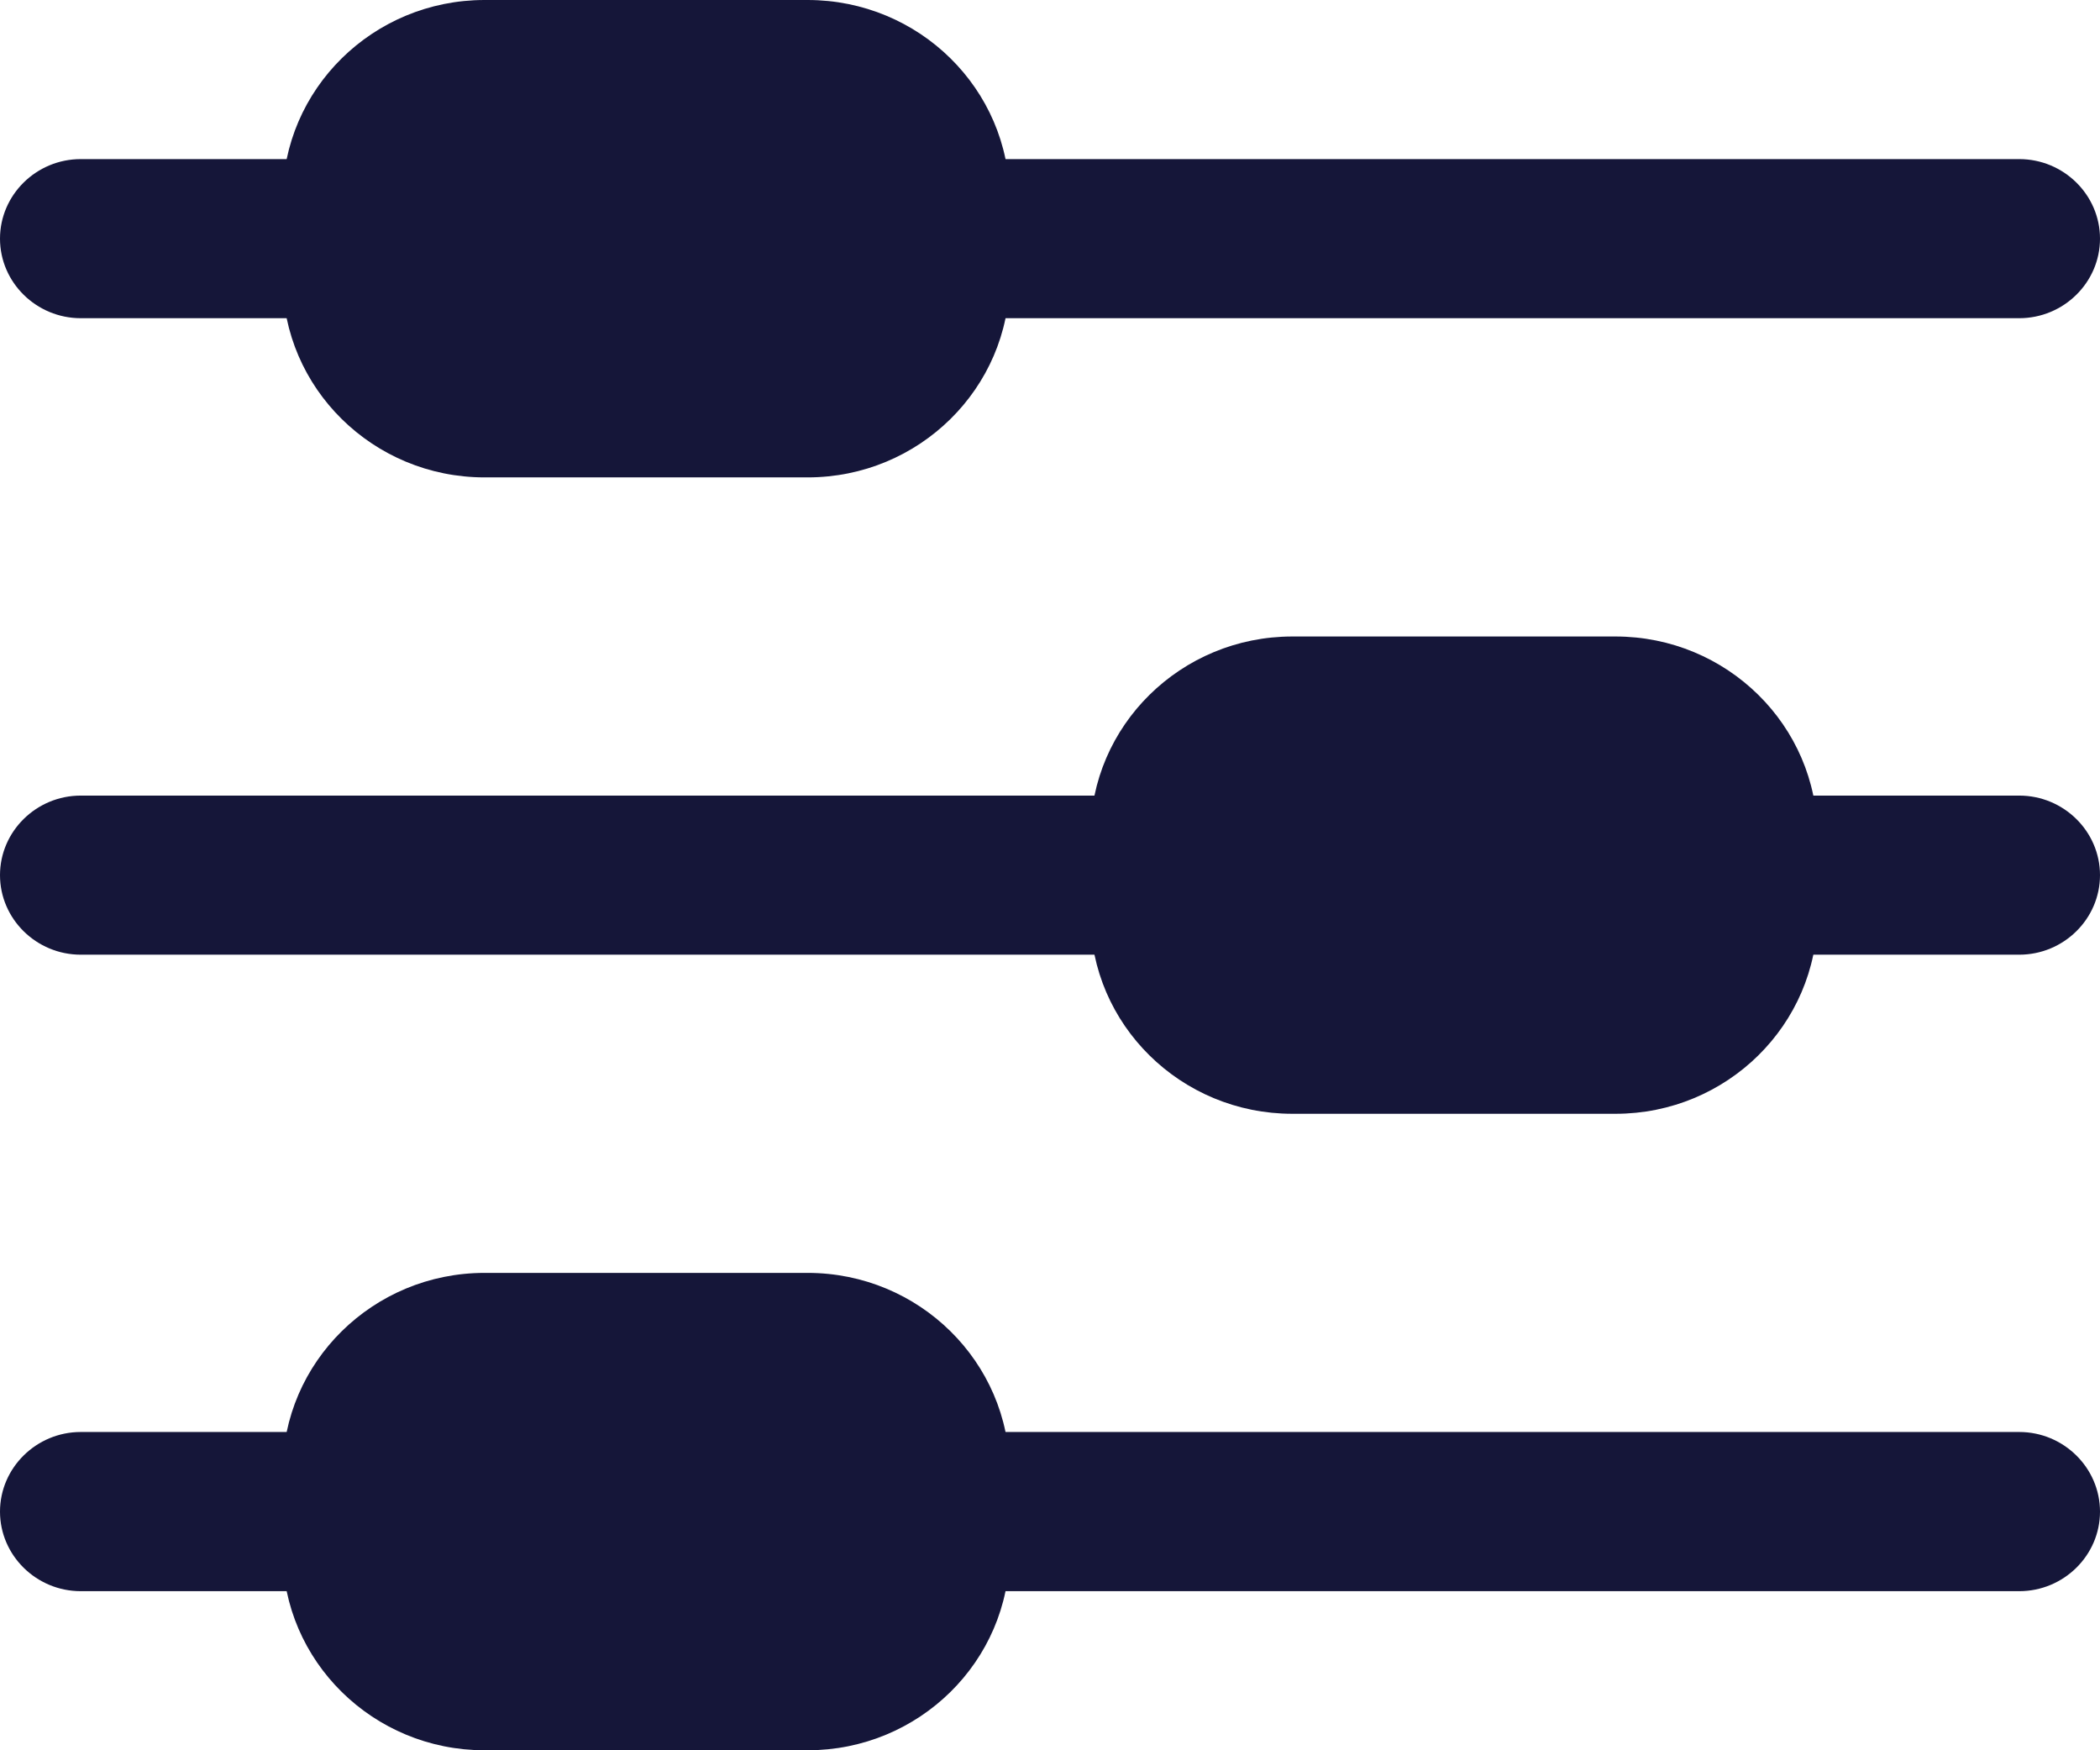 <svg width="24" height="20" viewBox="0 0 24 20" fill="none" xmlns="http://www.w3.org/2000/svg">
<g clip-path="url(#clip0_11847_6983)">
<path d="M23.077 3.636H0.923C0.415 3.636 0 3.227 0 2.727C0 2.227 0.415 1.818 0.923 1.818H23.077C23.585 1.818 24 2.227 24 2.727C24 3.227 23.585 3.636 23.077 3.636Z" fill="#151639"/>
<path d="M23.077 10.909H0.923C0.415 10.909 0 10.5 0 10C0 9.5 0.415 9.091 0.923 9.091H23.077C23.585 9.091 24 9.5 24 10C24 10.5 23.585 10.909 23.077 10.909Z" fill="#151639"/>
<path d="M23.077 18.182H0.923C0.415 18.182 0 17.773 0 17.273C0 16.773 0.415 16.363 0.923 16.363H23.077C23.585 16.363 24 16.773 24 17.273C24 17.773 23.585 18.182 23.077 18.182Z" fill="#151639"/>
<path d="M9.23 5.455H5.538C4.264 5.455 3.23 4.436 3.23 3.182V2.273C3.23 1.018 4.264 0 5.538 0H9.23C10.504 0 11.538 1.018 11.538 2.273V3.182C11.538 4.436 10.504 5.455 9.23 5.455Z" fill="#151639"/>
<path d="M18.462 12.727H14.77C13.496 12.727 12.462 11.709 12.462 10.454V9.545C12.462 8.291 13.496 7.273 14.77 7.273H18.462C19.736 7.273 20.77 8.291 20.77 9.545V10.454C20.77 11.709 19.736 12.727 18.462 12.727Z" fill="#151639"/>
<path d="M9.23 20H5.538C4.264 20 3.23 18.982 3.23 17.727V16.818C3.23 15.564 4.264 14.545 5.538 14.545H9.23C10.504 14.545 11.538 15.564 11.538 16.818V17.727C11.538 18.982 10.504 20 9.23 20Z" fill="#151639"/>
</g>
<defs>
<clipPath id="clip0_11847_6983">
<rect width="24" height="20" fill="white"/>
</clipPath>
</defs>
</svg>
